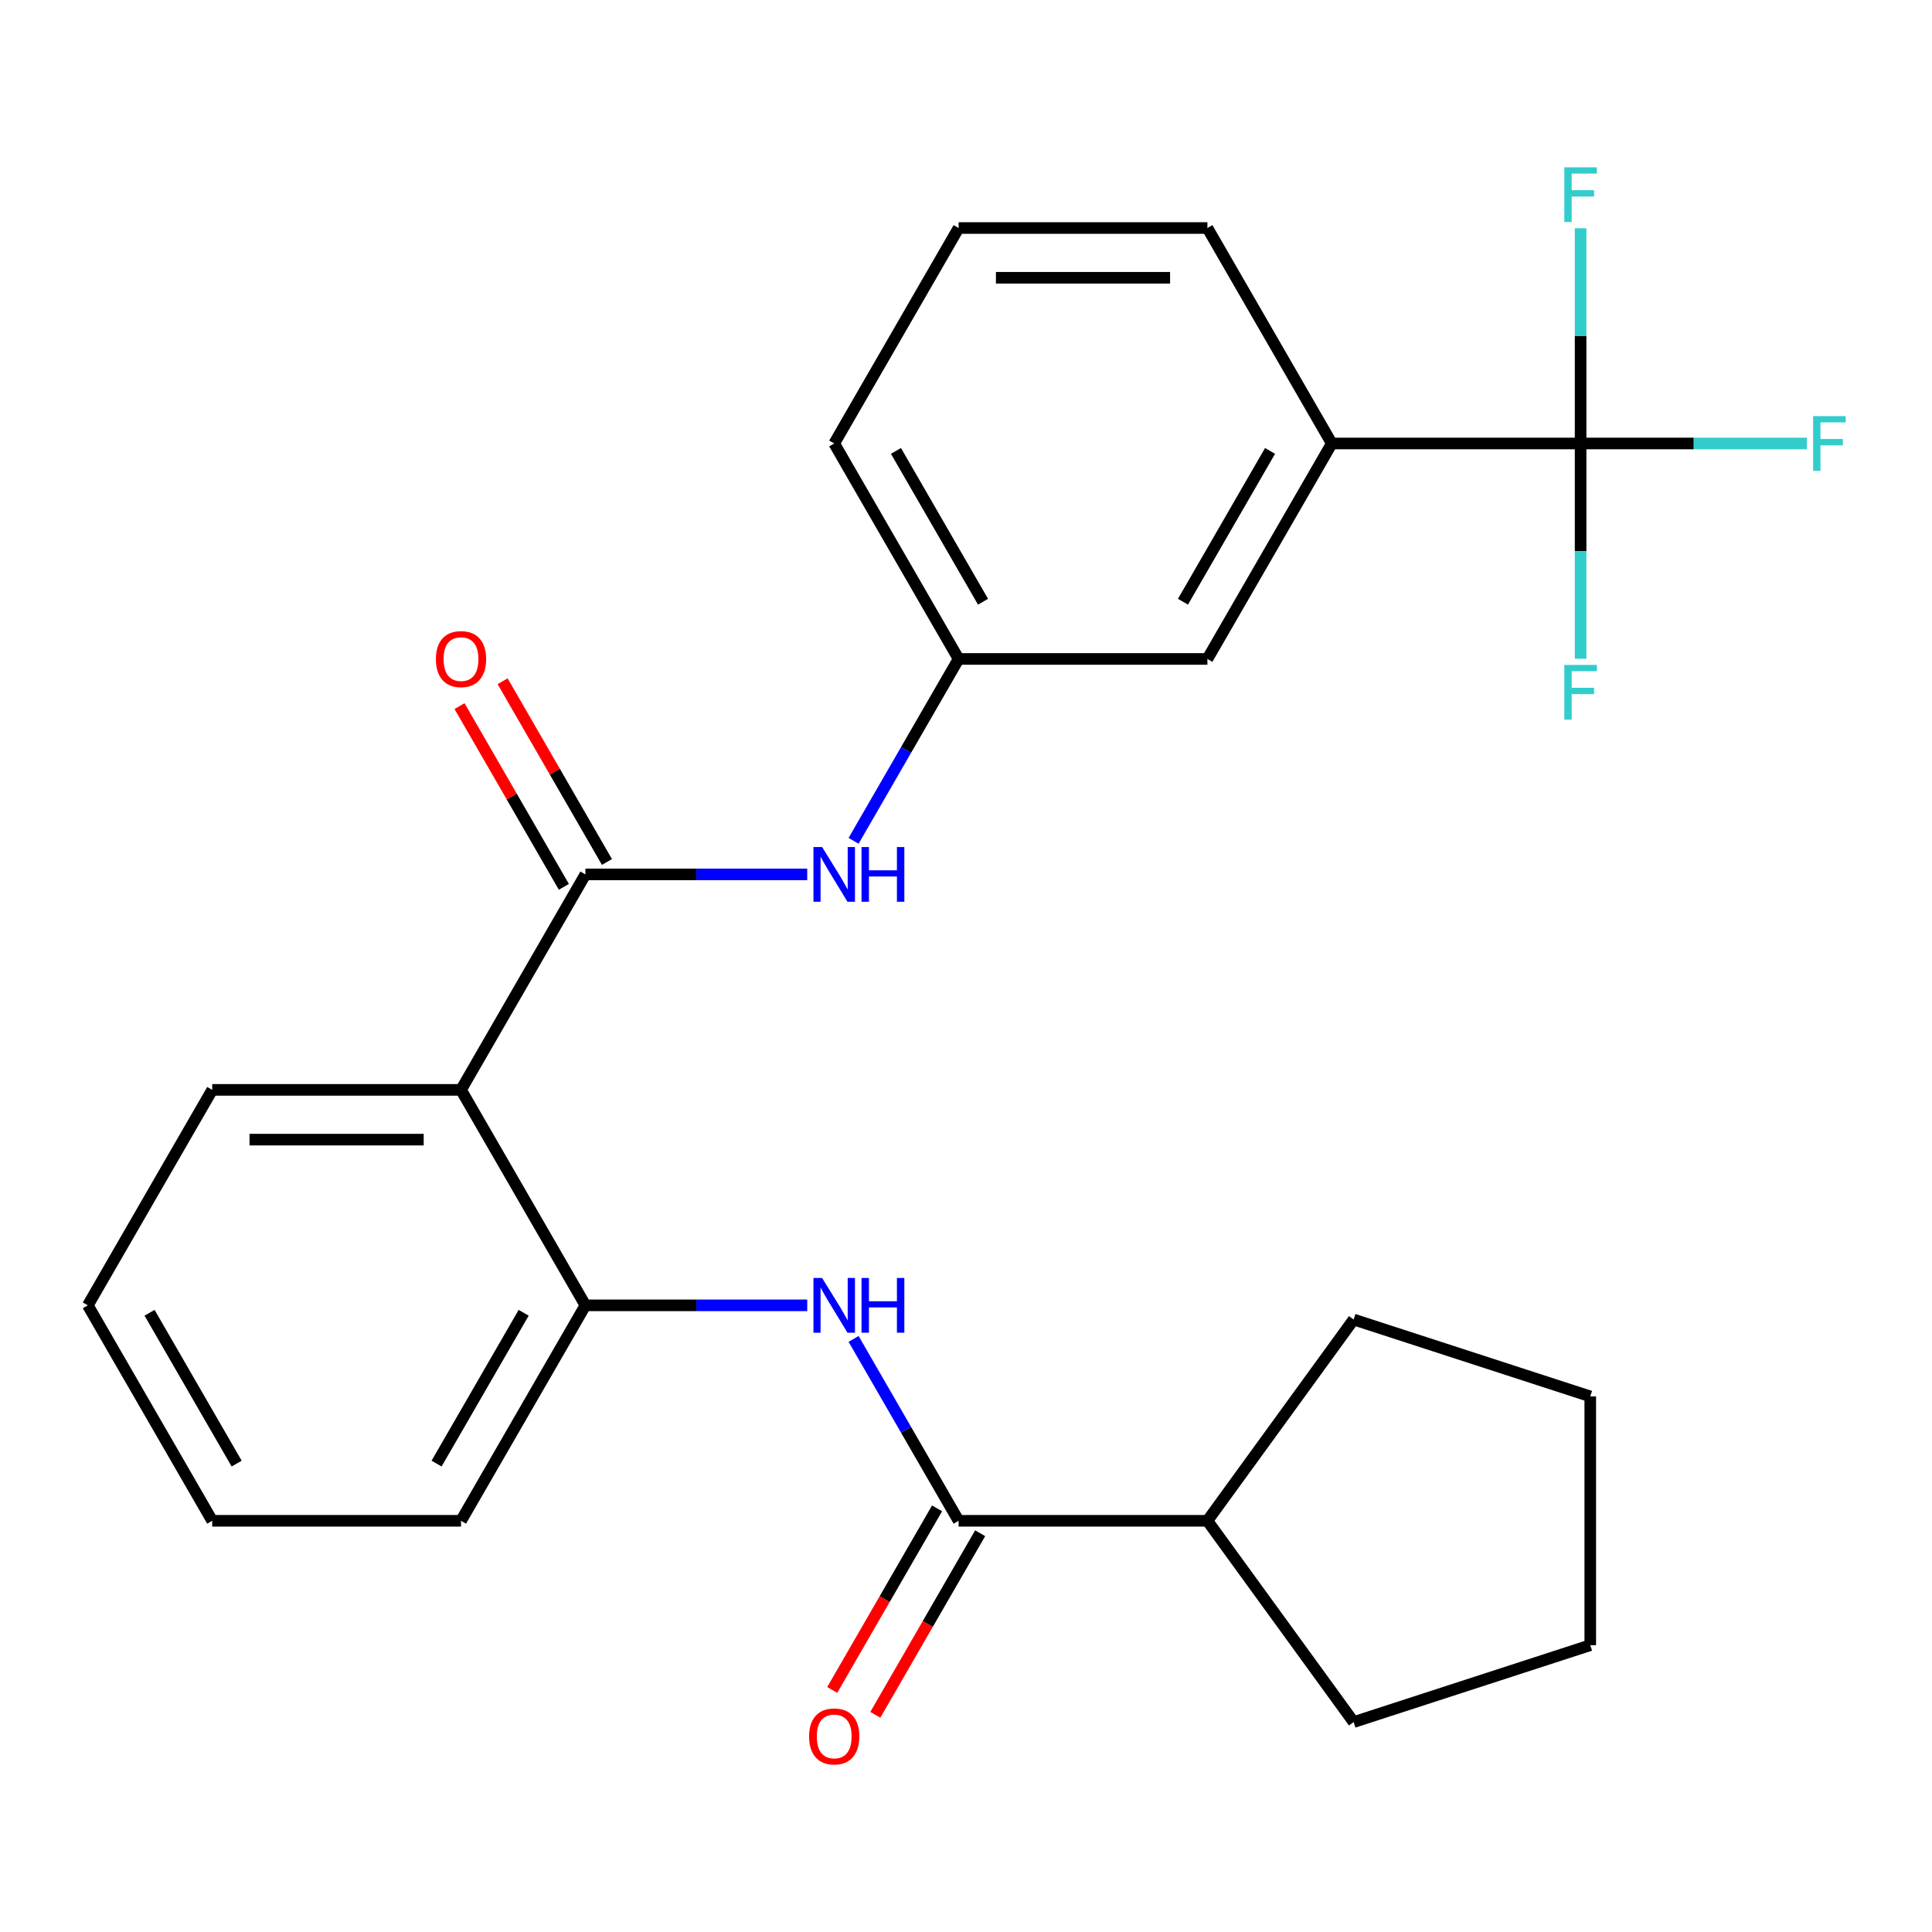 <?xml version='1.0' encoding='iso-8859-1'?>
<svg version='1.1' baseProfile='full'
              xmlns='http://www.w3.org/2000/svg'
                      xmlns:rdkit='http://www.rdkit.org/xml'
                      xmlns:xlink='http://www.w3.org/1999/xlink'
                  xml:space='preserve'
width='1000px' height='1000px' viewBox='0 0 1000 1000'>
<!-- END OF HEADER -->
<rect style='opacity:1.0;fill:#FFFFFF;stroke:none' width='1000' height='1000' x='0' y='0'> </rect>
<path class='bond-0' d='M 303.008,452.592 L 238.62,564.116' style='fill:none;fill-rule:evenodd;stroke:#000000;stroke-width:6px;stroke-linecap:butt;stroke-linejoin:miter;stroke-opacity:1' />
<path class='bond-5' d='M 303.008,452.592 L 360.417,452.592' style='fill:none;fill-rule:evenodd;stroke:#000000;stroke-width:6px;stroke-linecap:butt;stroke-linejoin:miter;stroke-opacity:1' />
<path class='bond-5' d='M 360.417,452.592 L 417.825,452.592' style='fill:none;fill-rule:evenodd;stroke:#0000FF;stroke-width:6px;stroke-linecap:butt;stroke-linejoin:miter;stroke-opacity:1' />
<path class='bond-7' d='M 314.16,446.153 L 287.156,399.381' style='fill:none;fill-rule:evenodd;stroke:#000000;stroke-width:6px;stroke-linecap:butt;stroke-linejoin:miter;stroke-opacity:1' />
<path class='bond-7' d='M 287.156,399.381 L 260.152,352.608' style='fill:none;fill-rule:evenodd;stroke:#FF0000;stroke-width:6px;stroke-linecap:butt;stroke-linejoin:miter;stroke-opacity:1' />
<path class='bond-7' d='M 291.856,459.031 L 264.852,412.258' style='fill:none;fill-rule:evenodd;stroke:#000000;stroke-width:6px;stroke-linecap:butt;stroke-linejoin:miter;stroke-opacity:1' />
<path class='bond-7' d='M 264.852,412.258 L 237.848,365.486' style='fill:none;fill-rule:evenodd;stroke:#FF0000;stroke-width:6px;stroke-linecap:butt;stroke-linejoin:miter;stroke-opacity:1' />
<path class='bond-4' d='M 238.62,564.116 L 303.008,675.64' style='fill:none;fill-rule:evenodd;stroke:#000000;stroke-width:6px;stroke-linecap:butt;stroke-linejoin:miter;stroke-opacity:1' />
<path class='bond-15' d='M 238.62,564.116 L 109.843,564.116' style='fill:none;fill-rule:evenodd;stroke:#000000;stroke-width:6px;stroke-linecap:butt;stroke-linejoin:miter;stroke-opacity:1' />
<path class='bond-15' d='M 219.303,589.871 L 129.159,589.871' style='fill:none;fill-rule:evenodd;stroke:#000000;stroke-width:6px;stroke-linecap:butt;stroke-linejoin:miter;stroke-opacity:1' />
<path class='bond-1' d='M 818.115,229.544 L 689.338,229.544' style='fill:none;fill-rule:evenodd;stroke:#000000;stroke-width:6px;stroke-linecap:butt;stroke-linejoin:miter;stroke-opacity:1' />
<path class='bond-12' d='M 818.115,229.544 L 876.683,229.544' style='fill:none;fill-rule:evenodd;stroke:#000000;stroke-width:6px;stroke-linecap:butt;stroke-linejoin:miter;stroke-opacity:1' />
<path class='bond-12' d='M 876.683,229.544 L 935.252,229.544' style='fill:none;fill-rule:evenodd;stroke:#33CCCC;stroke-width:6px;stroke-linecap:butt;stroke-linejoin:miter;stroke-opacity:1' />
<path class='bond-13' d='M 818.115,229.544 L 818.115,285.243' style='fill:none;fill-rule:evenodd;stroke:#000000;stroke-width:6px;stroke-linecap:butt;stroke-linejoin:miter;stroke-opacity:1' />
<path class='bond-13' d='M 818.115,285.243 L 818.115,340.941' style='fill:none;fill-rule:evenodd;stroke:#33CCCC;stroke-width:6px;stroke-linecap:butt;stroke-linejoin:miter;stroke-opacity:1' />
<path class='bond-14' d='M 818.115,229.544 L 818.115,173.845' style='fill:none;fill-rule:evenodd;stroke:#000000;stroke-width:6px;stroke-linecap:butt;stroke-linejoin:miter;stroke-opacity:1' />
<path class='bond-14' d='M 818.115,173.845 L 818.115,118.147' style='fill:none;fill-rule:evenodd;stroke:#33CCCC;stroke-width:6px;stroke-linecap:butt;stroke-linejoin:miter;stroke-opacity:1' />
<path class='bond-2' d='M 496.173,787.163 L 468.996,740.091' style='fill:none;fill-rule:evenodd;stroke:#000000;stroke-width:6px;stroke-linecap:butt;stroke-linejoin:miter;stroke-opacity:1' />
<path class='bond-2' d='M 468.996,740.091 L 441.819,693.019' style='fill:none;fill-rule:evenodd;stroke:#0000FF;stroke-width:6px;stroke-linecap:butt;stroke-linejoin:miter;stroke-opacity:1' />
<path class='bond-10' d='M 485.021,780.725 L 457.89,827.717' style='fill:none;fill-rule:evenodd;stroke:#000000;stroke-width:6px;stroke-linecap:butt;stroke-linejoin:miter;stroke-opacity:1' />
<path class='bond-10' d='M 457.89,827.717 L 430.759,874.709' style='fill:none;fill-rule:evenodd;stroke:#FF0000;stroke-width:6px;stroke-linecap:butt;stroke-linejoin:miter;stroke-opacity:1' />
<path class='bond-10' d='M 507.325,793.602 L 480.194,840.595' style='fill:none;fill-rule:evenodd;stroke:#000000;stroke-width:6px;stroke-linecap:butt;stroke-linejoin:miter;stroke-opacity:1' />
<path class='bond-10' d='M 480.194,840.595 L 453.063,887.587' style='fill:none;fill-rule:evenodd;stroke:#FF0000;stroke-width:6px;stroke-linecap:butt;stroke-linejoin:miter;stroke-opacity:1' />
<path class='bond-11' d='M 496.173,787.163 L 624.95,787.163' style='fill:none;fill-rule:evenodd;stroke:#000000;stroke-width:6px;stroke-linecap:butt;stroke-linejoin:miter;stroke-opacity:1' />
<path class='bond-3' d='M 417.825,675.64 L 360.417,675.64' style='fill:none;fill-rule:evenodd;stroke:#0000FF;stroke-width:6px;stroke-linecap:butt;stroke-linejoin:miter;stroke-opacity:1' />
<path class='bond-3' d='M 360.417,675.64 L 303.008,675.64' style='fill:none;fill-rule:evenodd;stroke:#000000;stroke-width:6px;stroke-linecap:butt;stroke-linejoin:miter;stroke-opacity:1' />
<path class='bond-16' d='M 303.008,675.64 L 238.62,787.163' style='fill:none;fill-rule:evenodd;stroke:#000000;stroke-width:6px;stroke-linecap:butt;stroke-linejoin:miter;stroke-opacity:1' />
<path class='bond-16' d='M 271.045,679.49 L 225.973,757.557' style='fill:none;fill-rule:evenodd;stroke:#000000;stroke-width:6px;stroke-linecap:butt;stroke-linejoin:miter;stroke-opacity:1' />
<path class='bond-8' d='M 441.819,435.212 L 468.996,388.14' style='fill:none;fill-rule:evenodd;stroke:#0000FF;stroke-width:6px;stroke-linecap:butt;stroke-linejoin:miter;stroke-opacity:1' />
<path class='bond-8' d='M 468.996,388.14 L 496.173,341.068' style='fill:none;fill-rule:evenodd;stroke:#000000;stroke-width:6px;stroke-linecap:butt;stroke-linejoin:miter;stroke-opacity:1' />
<path class='bond-6' d='M 689.338,229.544 L 624.95,341.068' style='fill:none;fill-rule:evenodd;stroke:#000000;stroke-width:6px;stroke-linecap:butt;stroke-linejoin:miter;stroke-opacity:1' />
<path class='bond-6' d='M 657.375,233.395 L 612.303,311.462' style='fill:none;fill-rule:evenodd;stroke:#000000;stroke-width:6px;stroke-linecap:butt;stroke-linejoin:miter;stroke-opacity:1' />
<path class='bond-17' d='M 689.338,229.544 L 624.95,118.02' style='fill:none;fill-rule:evenodd;stroke:#000000;stroke-width:6px;stroke-linecap:butt;stroke-linejoin:miter;stroke-opacity:1' />
<path class='bond-9' d='M 496.173,341.068 L 624.95,341.068' style='fill:none;fill-rule:evenodd;stroke:#000000;stroke-width:6px;stroke-linecap:butt;stroke-linejoin:miter;stroke-opacity:1' />
<path class='bond-19' d='M 496.173,341.068 L 431.785,229.544' style='fill:none;fill-rule:evenodd;stroke:#000000;stroke-width:6px;stroke-linecap:butt;stroke-linejoin:miter;stroke-opacity:1' />
<path class='bond-19' d='M 508.82,311.462 L 463.748,233.395' style='fill:none;fill-rule:evenodd;stroke:#000000;stroke-width:6px;stroke-linecap:butt;stroke-linejoin:miter;stroke-opacity:1' />
<path class='bond-20' d='M 624.95,787.163 L 700.643,682.981' style='fill:none;fill-rule:evenodd;stroke:#000000;stroke-width:6px;stroke-linecap:butt;stroke-linejoin:miter;stroke-opacity:1' />
<path class='bond-21' d='M 624.95,787.163 L 700.643,891.346' style='fill:none;fill-rule:evenodd;stroke:#000000;stroke-width:6px;stroke-linecap:butt;stroke-linejoin:miter;stroke-opacity:1' />
<path class='bond-22' d='M 109.843,564.116 L 45.455,675.64' style='fill:none;fill-rule:evenodd;stroke:#000000;stroke-width:6px;stroke-linecap:butt;stroke-linejoin:miter;stroke-opacity:1' />
<path class='bond-23' d='M 238.62,787.163 L 109.843,787.163' style='fill:none;fill-rule:evenodd;stroke:#000000;stroke-width:6px;stroke-linecap:butt;stroke-linejoin:miter;stroke-opacity:1' />
<path class='bond-26' d='M 624.95,118.02 L 496.173,118.02' style='fill:none;fill-rule:evenodd;stroke:#000000;stroke-width:6px;stroke-linecap:butt;stroke-linejoin:miter;stroke-opacity:1' />
<path class='bond-26' d='M 605.633,143.775 L 515.49,143.775' style='fill:none;fill-rule:evenodd;stroke:#000000;stroke-width:6px;stroke-linecap:butt;stroke-linejoin:miter;stroke-opacity:1' />
<path class='bond-18' d='M 496.173,118.02 L 431.785,229.544' style='fill:none;fill-rule:evenodd;stroke:#000000;stroke-width:6px;stroke-linecap:butt;stroke-linejoin:miter;stroke-opacity:1' />
<path class='bond-25' d='M 700.643,682.981 L 823.117,722.775' style='fill:none;fill-rule:evenodd;stroke:#000000;stroke-width:6px;stroke-linecap:butt;stroke-linejoin:miter;stroke-opacity:1' />
<path class='bond-24' d='M 700.643,891.346 L 823.117,851.552' style='fill:none;fill-rule:evenodd;stroke:#000000;stroke-width:6px;stroke-linecap:butt;stroke-linejoin:miter;stroke-opacity:1' />
<path class='bond-27' d='M 45.455,675.64 L 109.843,787.163' style='fill:none;fill-rule:evenodd;stroke:#000000;stroke-width:6px;stroke-linecap:butt;stroke-linejoin:miter;stroke-opacity:1' />
<path class='bond-27' d='M 77.418,679.49 L 122.489,757.557' style='fill:none;fill-rule:evenodd;stroke:#000000;stroke-width:6px;stroke-linecap:butt;stroke-linejoin:miter;stroke-opacity:1' />
<path class='bond-28' d='M 823.117,851.552 L 823.117,722.775' style='fill:none;fill-rule:evenodd;stroke:#000000;stroke-width:6px;stroke-linecap:butt;stroke-linejoin:miter;stroke-opacity:1' />
<path  class='atom-4' d='M 425.525 661.48
L 434.805 676.48
Q 435.725 677.96, 437.205 680.64
Q 438.685 683.32, 438.765 683.48
L 438.765 661.48
L 442.525 661.48
L 442.525 689.8
L 438.645 689.8
L 428.685 673.4
Q 427.525 671.48, 426.285 669.28
Q 425.085 667.08, 424.725 666.4
L 424.725 689.8
L 421.045 689.8
L 421.045 661.48
L 425.525 661.48
' fill='#0000FF'/>
<path  class='atom-4' d='M 445.925 661.48
L 449.765 661.48
L 449.765 673.52
L 464.245 673.52
L 464.245 661.48
L 468.085 661.48
L 468.085 689.8
L 464.245 689.8
L 464.245 676.72
L 449.765 676.72
L 449.765 689.8
L 445.925 689.8
L 445.925 661.48
' fill='#0000FF'/>
<path  class='atom-6' d='M 425.525 438.432
L 434.805 453.432
Q 435.725 454.912, 437.205 457.592
Q 438.685 460.272, 438.765 460.432
L 438.765 438.432
L 442.525 438.432
L 442.525 466.752
L 438.645 466.752
L 428.685 450.352
Q 427.525 448.432, 426.285 446.232
Q 425.085 444.032, 424.725 443.352
L 424.725 466.752
L 421.045 466.752
L 421.045 438.432
L 425.525 438.432
' fill='#0000FF'/>
<path  class='atom-6' d='M 445.925 438.432
L 449.765 438.432
L 449.765 450.472
L 464.245 450.472
L 464.245 438.432
L 468.085 438.432
L 468.085 466.752
L 464.245 466.752
L 464.245 453.672
L 449.765 453.672
L 449.765 466.752
L 445.925 466.752
L 445.925 438.432
' fill='#0000FF'/>
<path  class='atom-8' d='M 225.62 341.148
Q 225.62 334.348, 228.98 330.548
Q 232.34 326.748, 238.62 326.748
Q 244.9 326.748, 248.26 330.548
Q 251.62 334.348, 251.62 341.148
Q 251.62 348.028, 248.22 351.948
Q 244.82 355.828, 238.62 355.828
Q 232.38 355.828, 228.98 351.948
Q 225.62 348.068, 225.62 341.148
M 238.62 352.628
Q 242.94 352.628, 245.26 349.748
Q 247.62 346.828, 247.62 341.148
Q 247.62 335.588, 245.26 332.788
Q 242.94 329.948, 238.62 329.948
Q 234.3 329.948, 231.94 332.748
Q 229.62 335.548, 229.62 341.148
Q 229.62 346.868, 231.94 349.748
Q 234.3 352.628, 238.62 352.628
' fill='#FF0000'/>
<path  class='atom-11' d='M 418.785 898.767
Q 418.785 891.967, 422.145 888.167
Q 425.505 884.367, 431.785 884.367
Q 438.065 884.367, 441.425 888.167
Q 444.785 891.967, 444.785 898.767
Q 444.785 905.647, 441.385 909.567
Q 437.985 913.447, 431.785 913.447
Q 425.545 913.447, 422.145 909.567
Q 418.785 905.687, 418.785 898.767
M 431.785 910.247
Q 436.105 910.247, 438.425 907.367
Q 440.785 904.447, 440.785 898.767
Q 440.785 893.207, 438.425 890.407
Q 436.105 887.567, 431.785 887.567
Q 427.465 887.567, 425.105 890.367
Q 422.785 893.167, 422.785 898.767
Q 422.785 904.487, 425.105 907.367
Q 427.465 910.247, 431.785 910.247
' fill='#FF0000'/>
<path  class='atom-13' d='M 938.471 215.384
L 955.311 215.384
L 955.311 218.624
L 942.271 218.624
L 942.271 227.224
L 953.871 227.224
L 953.871 230.504
L 942.271 230.504
L 942.271 243.704
L 938.471 243.704
L 938.471 215.384
' fill='#33CCCC'/>
<path  class='atom-14' d='M 809.695 344.161
L 826.535 344.161
L 826.535 347.401
L 813.495 347.401
L 813.495 356.001
L 825.095 356.001
L 825.095 359.281
L 813.495 359.281
L 813.495 372.481
L 809.695 372.481
L 809.695 344.161
' fill='#33CCCC'/>
<path  class='atom-15' d='M 809.695 86.607
L 826.535 86.607
L 826.535 89.847
L 813.495 89.847
L 813.495 98.447
L 825.095 98.447
L 825.095 101.727
L 813.495 101.727
L 813.495 114.927
L 809.695 114.927
L 809.695 86.607
' fill='#33CCCC'/>
</svg>
